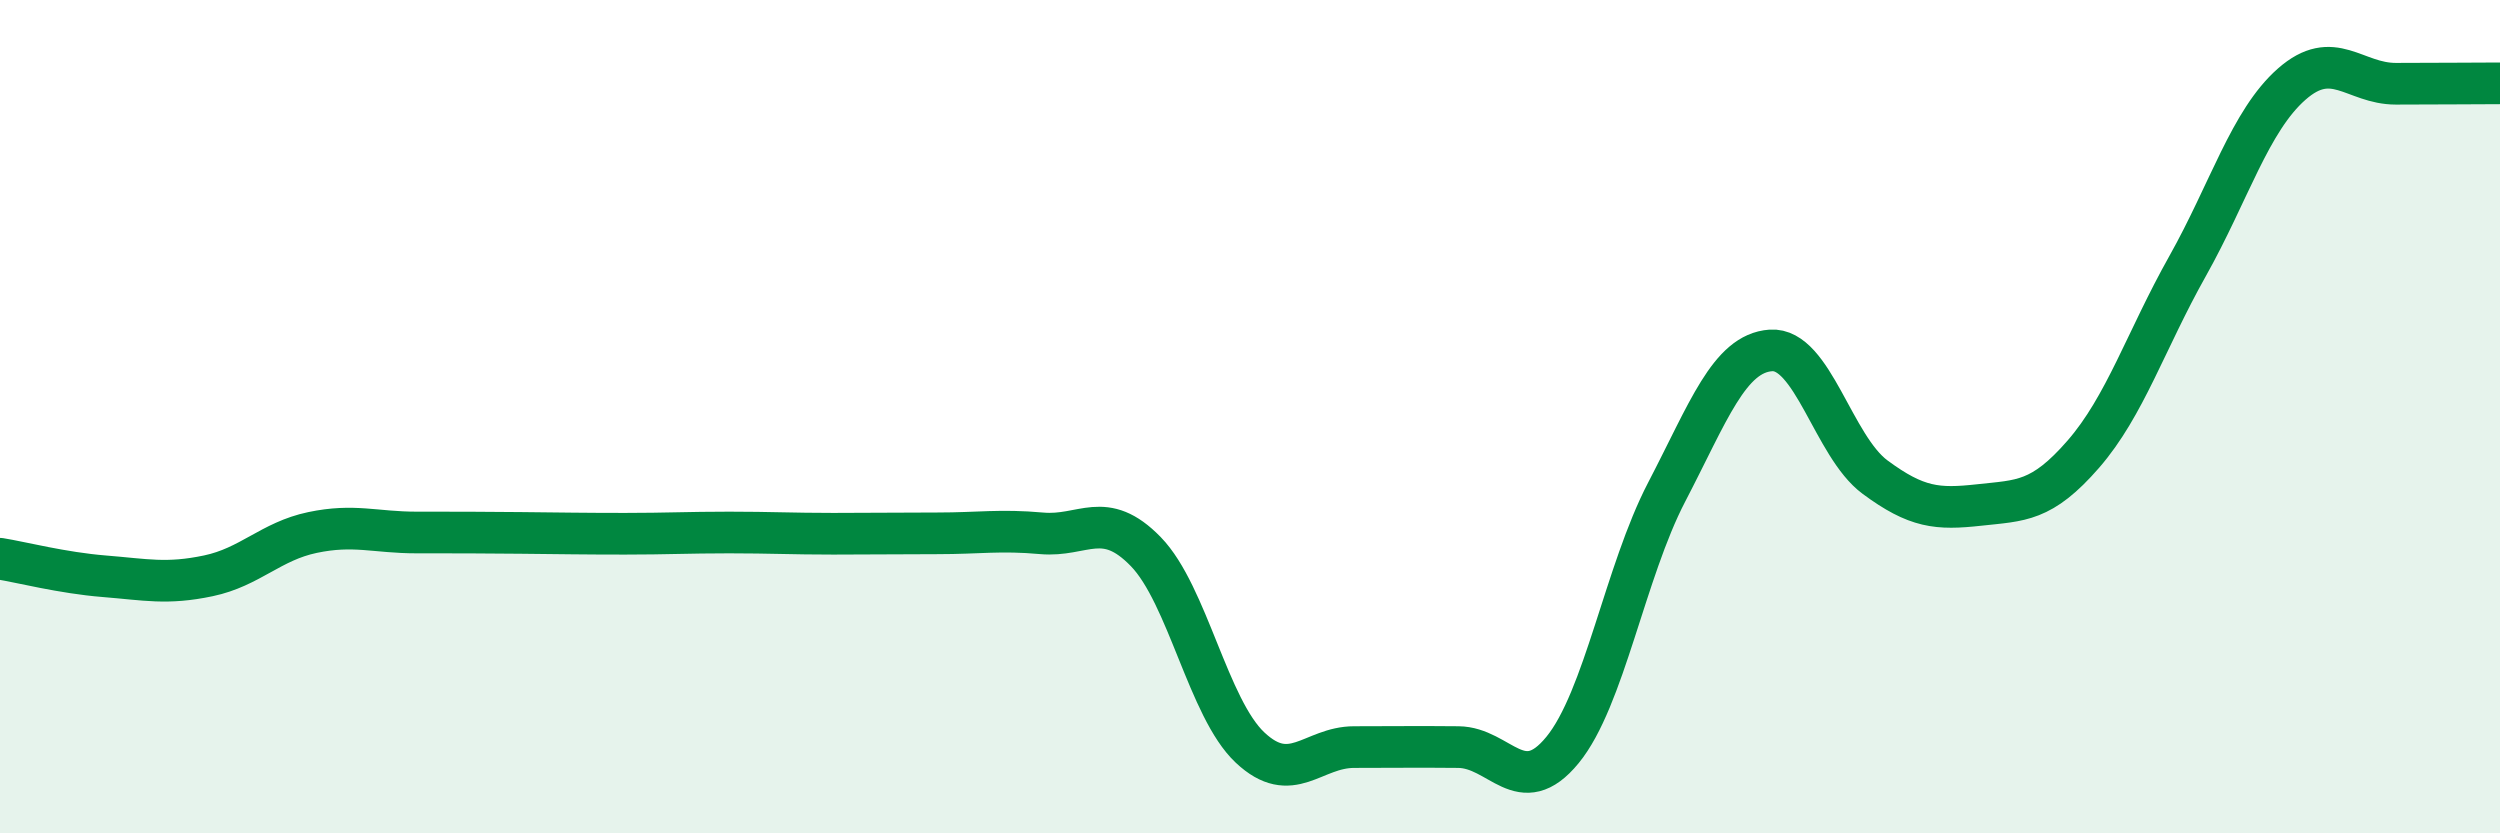 
    <svg width="60" height="20" viewBox="0 0 60 20" xmlns="http://www.w3.org/2000/svg">
      <path
        d="M 0,13.41 C 0.5,13.49 1.5,13.75 2.5,13.83 C 3.5,13.91 4,14.03 5,13.82 C 6,13.61 6.5,12.99 7.5,12.78 C 8.5,12.57 9,12.78 10,12.78 C 11,12.78 11.5,12.78 12.5,12.79 C 13.5,12.8 14,12.81 15,12.81 C 16,12.81 16.5,12.78 17.5,12.78 C 18.5,12.78 19,12.81 20,12.81 C 21,12.81 21.5,12.8 22.5,12.8 C 23.5,12.8 24,12.71 25,12.8 C 26,12.89 26.5,12.21 27.5,13.24 C 28.5,14.27 29,17 30,17.94 C 31,18.88 31.5,17.93 32.5,17.93 C 33.5,17.93 34,17.92 35,17.93 C 36,17.94 36.5,19.22 37.5,18 C 38.5,16.78 39,13.73 40,11.81 C 41,9.89 41.5,8.48 42.5,8.41 C 43.5,8.34 44,10.71 45,11.45 C 46,12.19 46.5,12.23 47.5,12.12 C 48.5,12.01 49,12.05 50,10.9 C 51,9.75 51.5,8.17 52.5,6.39 C 53.5,4.61 54,2.9 55,2.02 C 56,1.14 56.5,2.01 57.5,2.01 C 58.5,2.01 59.5,2 60,2L60 20L0 20Z"
        fill="#008740"
        opacity="0.1"
        stroke-linecap="round"
        stroke-linejoin="round"
      />
      <path
        d="M 0,13.41 C 0.5,13.49 1.5,13.75 2.5,13.83 C 3.5,13.91 4,14.03 5,13.82 C 6,13.61 6.5,12.99 7.5,12.78 C 8.5,12.57 9,12.78 10,12.78 C 11,12.78 11.5,12.78 12.5,12.79 C 13.5,12.8 14,12.81 15,12.81 C 16,12.81 16.5,12.78 17.5,12.78 C 18.5,12.78 19,12.81 20,12.81 C 21,12.81 21.5,12.8 22.5,12.8 C 23.5,12.8 24,12.71 25,12.8 C 26,12.89 26.5,12.21 27.5,13.24 C 28.5,14.27 29,17 30,17.94 C 31,18.88 31.5,17.93 32.5,17.93 C 33.5,17.93 34,17.92 35,17.93 C 36,17.94 36.5,19.22 37.5,18 C 38.5,16.78 39,13.73 40,11.81 C 41,9.89 41.5,8.48 42.5,8.41 C 43.5,8.34 44,10.71 45,11.45 C 46,12.19 46.5,12.23 47.5,12.12 C 48.5,12.01 49,12.05 50,10.9 C 51,9.75 51.5,8.17 52.5,6.39 C 53.5,4.61 54,2.9 55,2.02 C 56,1.14 56.5,2.01 57.5,2.01 C 58.5,2.01 59.5,2 60,2"
        stroke="#008740"
        stroke-width="1"
        fill="none"
        stroke-linecap="round"
        stroke-linejoin="round"
      />
    </svg>
  